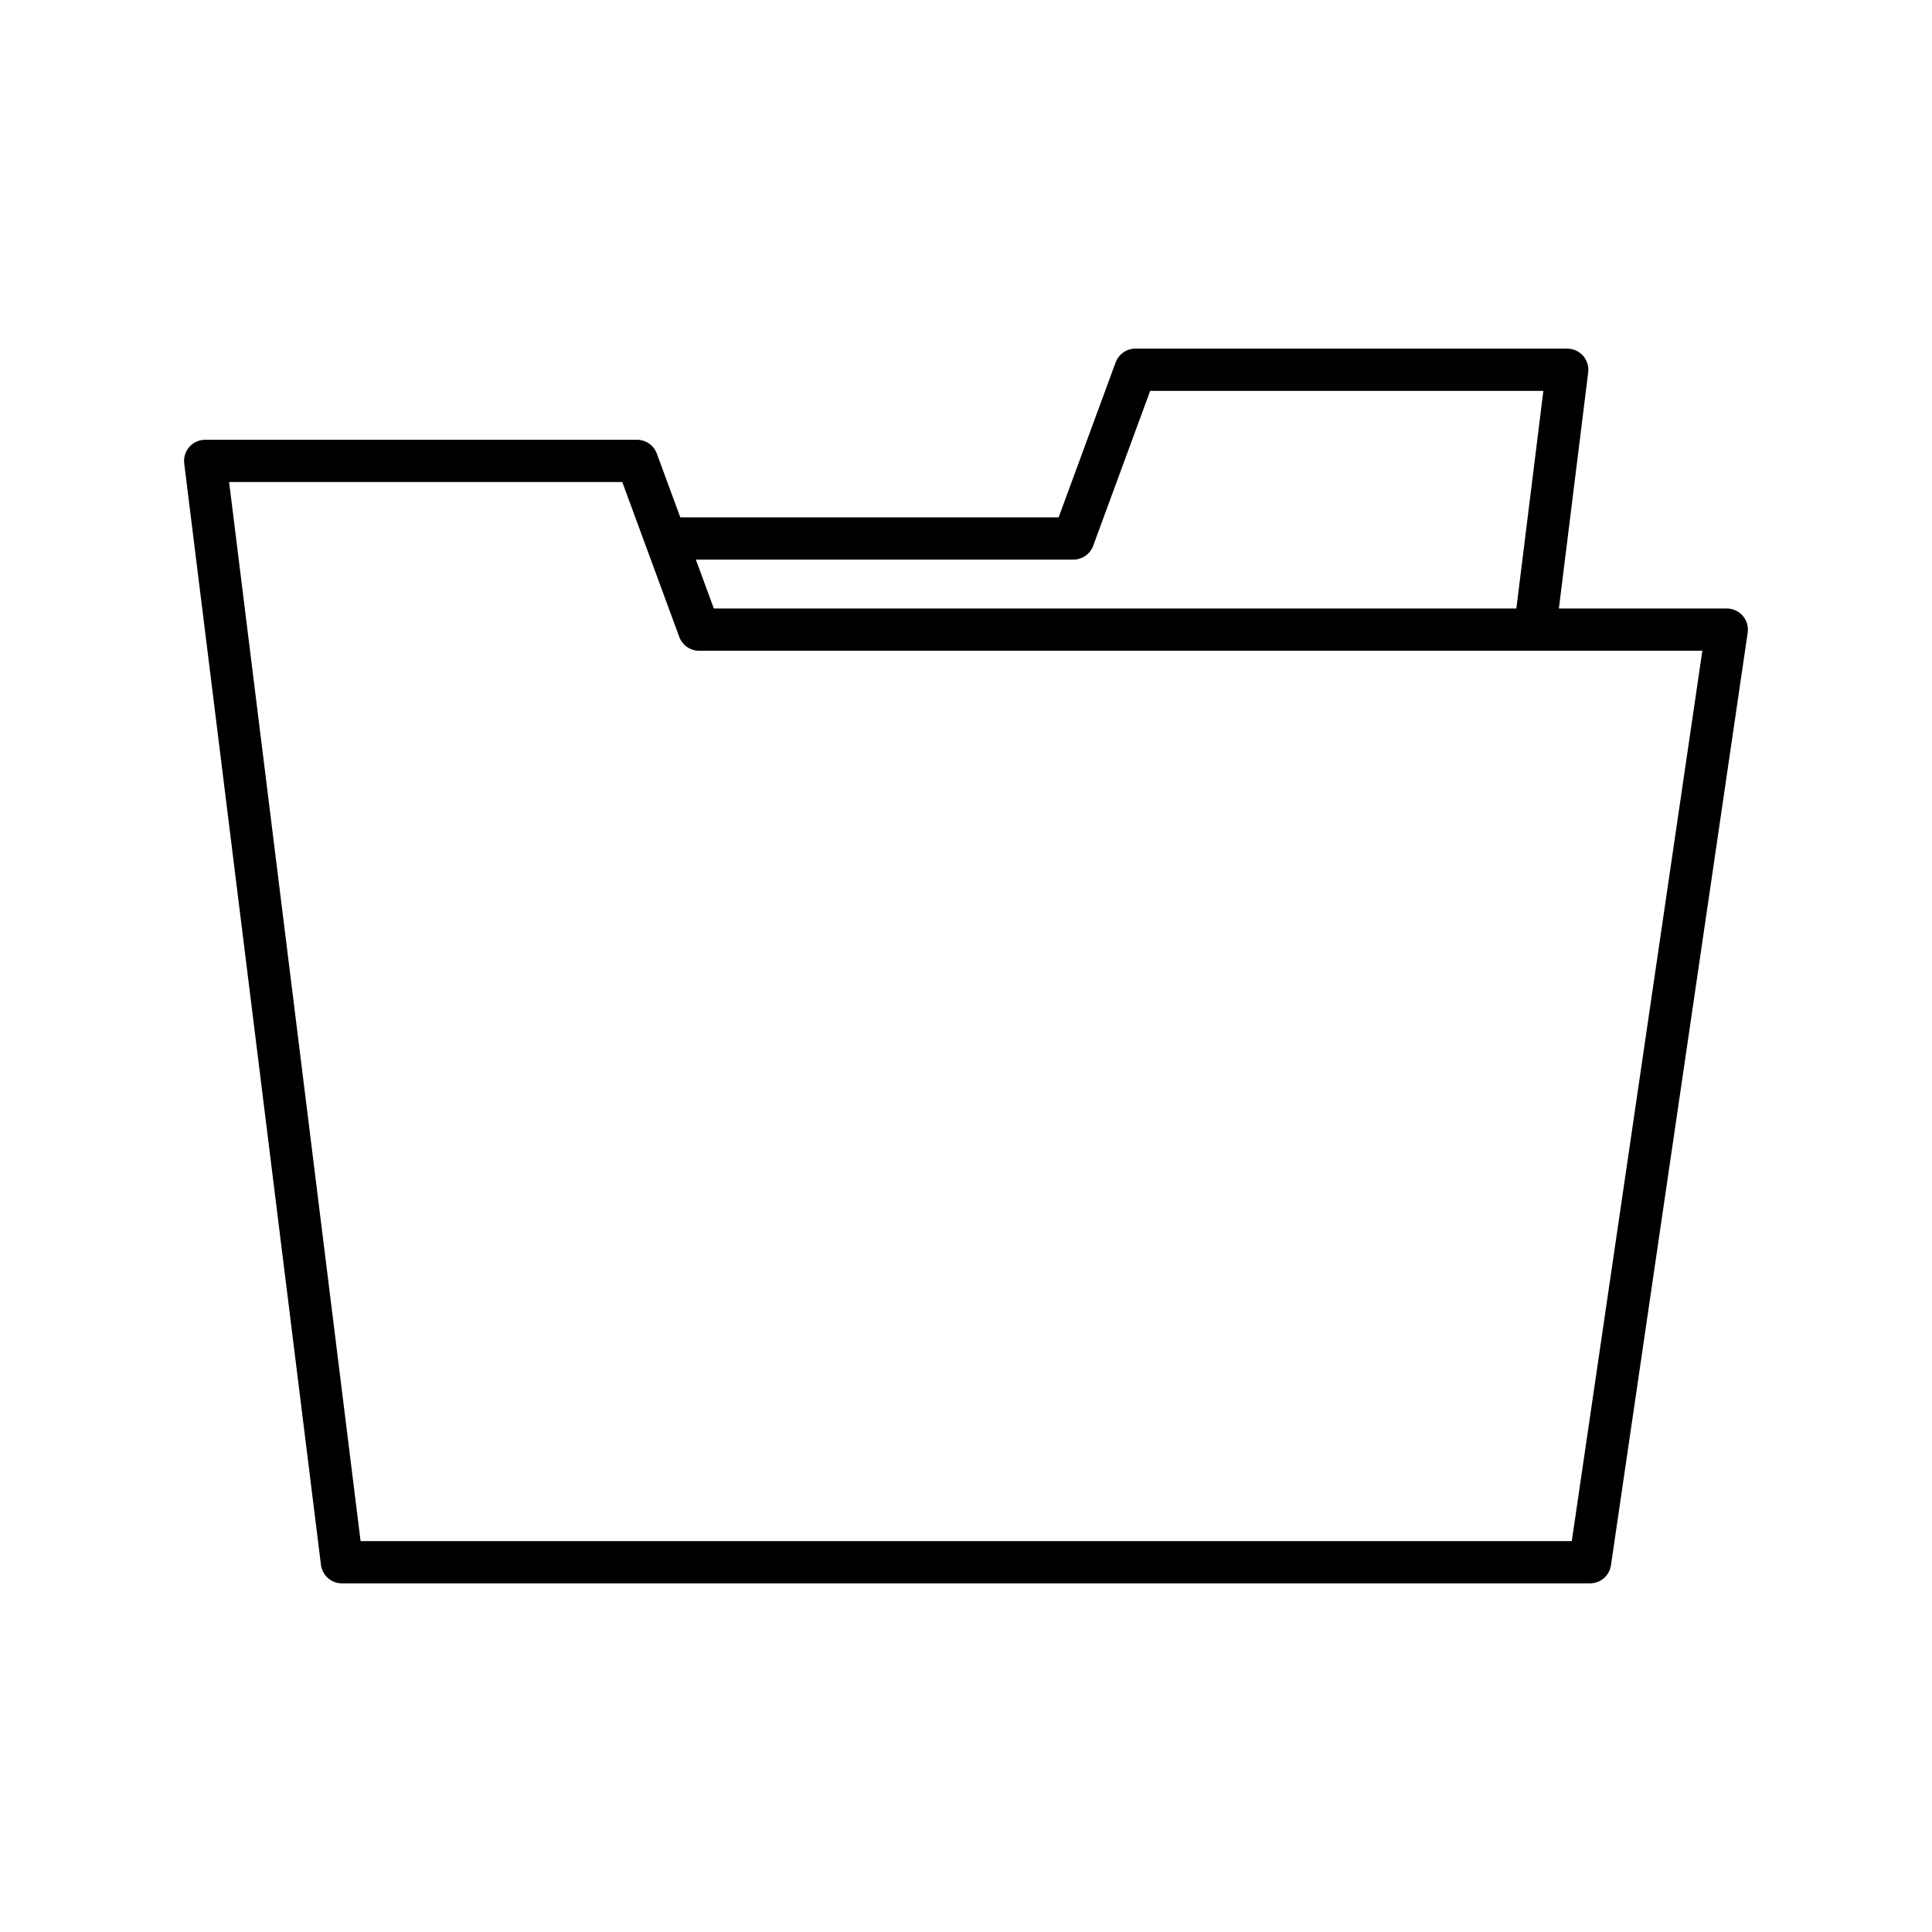 <?xml version="1.0" encoding="UTF-8"?>
<!-- Uploaded to: SVG Repo, www.svgrepo.com, Generator: SVG Repo Mixer Tools -->
<svg fill="#000000" width="800px" height="800px" version="1.1" viewBox="144 144 512 512" xmlns="http://www.w3.org/2000/svg">
 <path d="m194.18 262.44c-1.062 1.203-1.559 2.805-1.359 4.394l36.234 291.86c0.348 2.805 2.727 4.91 5.555 4.91h330.77c2.777 0 5.137-2.039 5.539-4.785l36.234-247.15c0.238-1.613-0.238-3.242-1.301-4.477-1.062-1.23-2.609-1.934-4.238-1.934h-44.492l7.769-62.582c0.199-1.59-0.297-3.191-1.359-4.394s-2.59-1.891-4.195-1.891l-114.43-0.004c-2.344 0-4.445 1.465-5.254 3.664l-15.105 41.055h-100.26l-6.219-16.898c-0.809-2.199-2.91-3.664-5.254-3.664l-114.44 0.004c-1.605 0-3.133 0.688-4.195 1.891zm234.27 29.863c2.344 0 4.445-1.465 5.254-3.664l15.105-41.055h104.2l-7.16 57.672-212.67 0.004-4.766-12.957zm-119.54-20.559 15.105 41.051c0.809 2.199 2.91 3.664 5.254 3.664l221.44-0.004c0.027 0 0.059 0.004 0.086 0.004 0.012 0 0.02-0.004 0.031-0.004h44.312l-34.598 235.95h-320.98l-34.844-280.66z"/>
</svg>